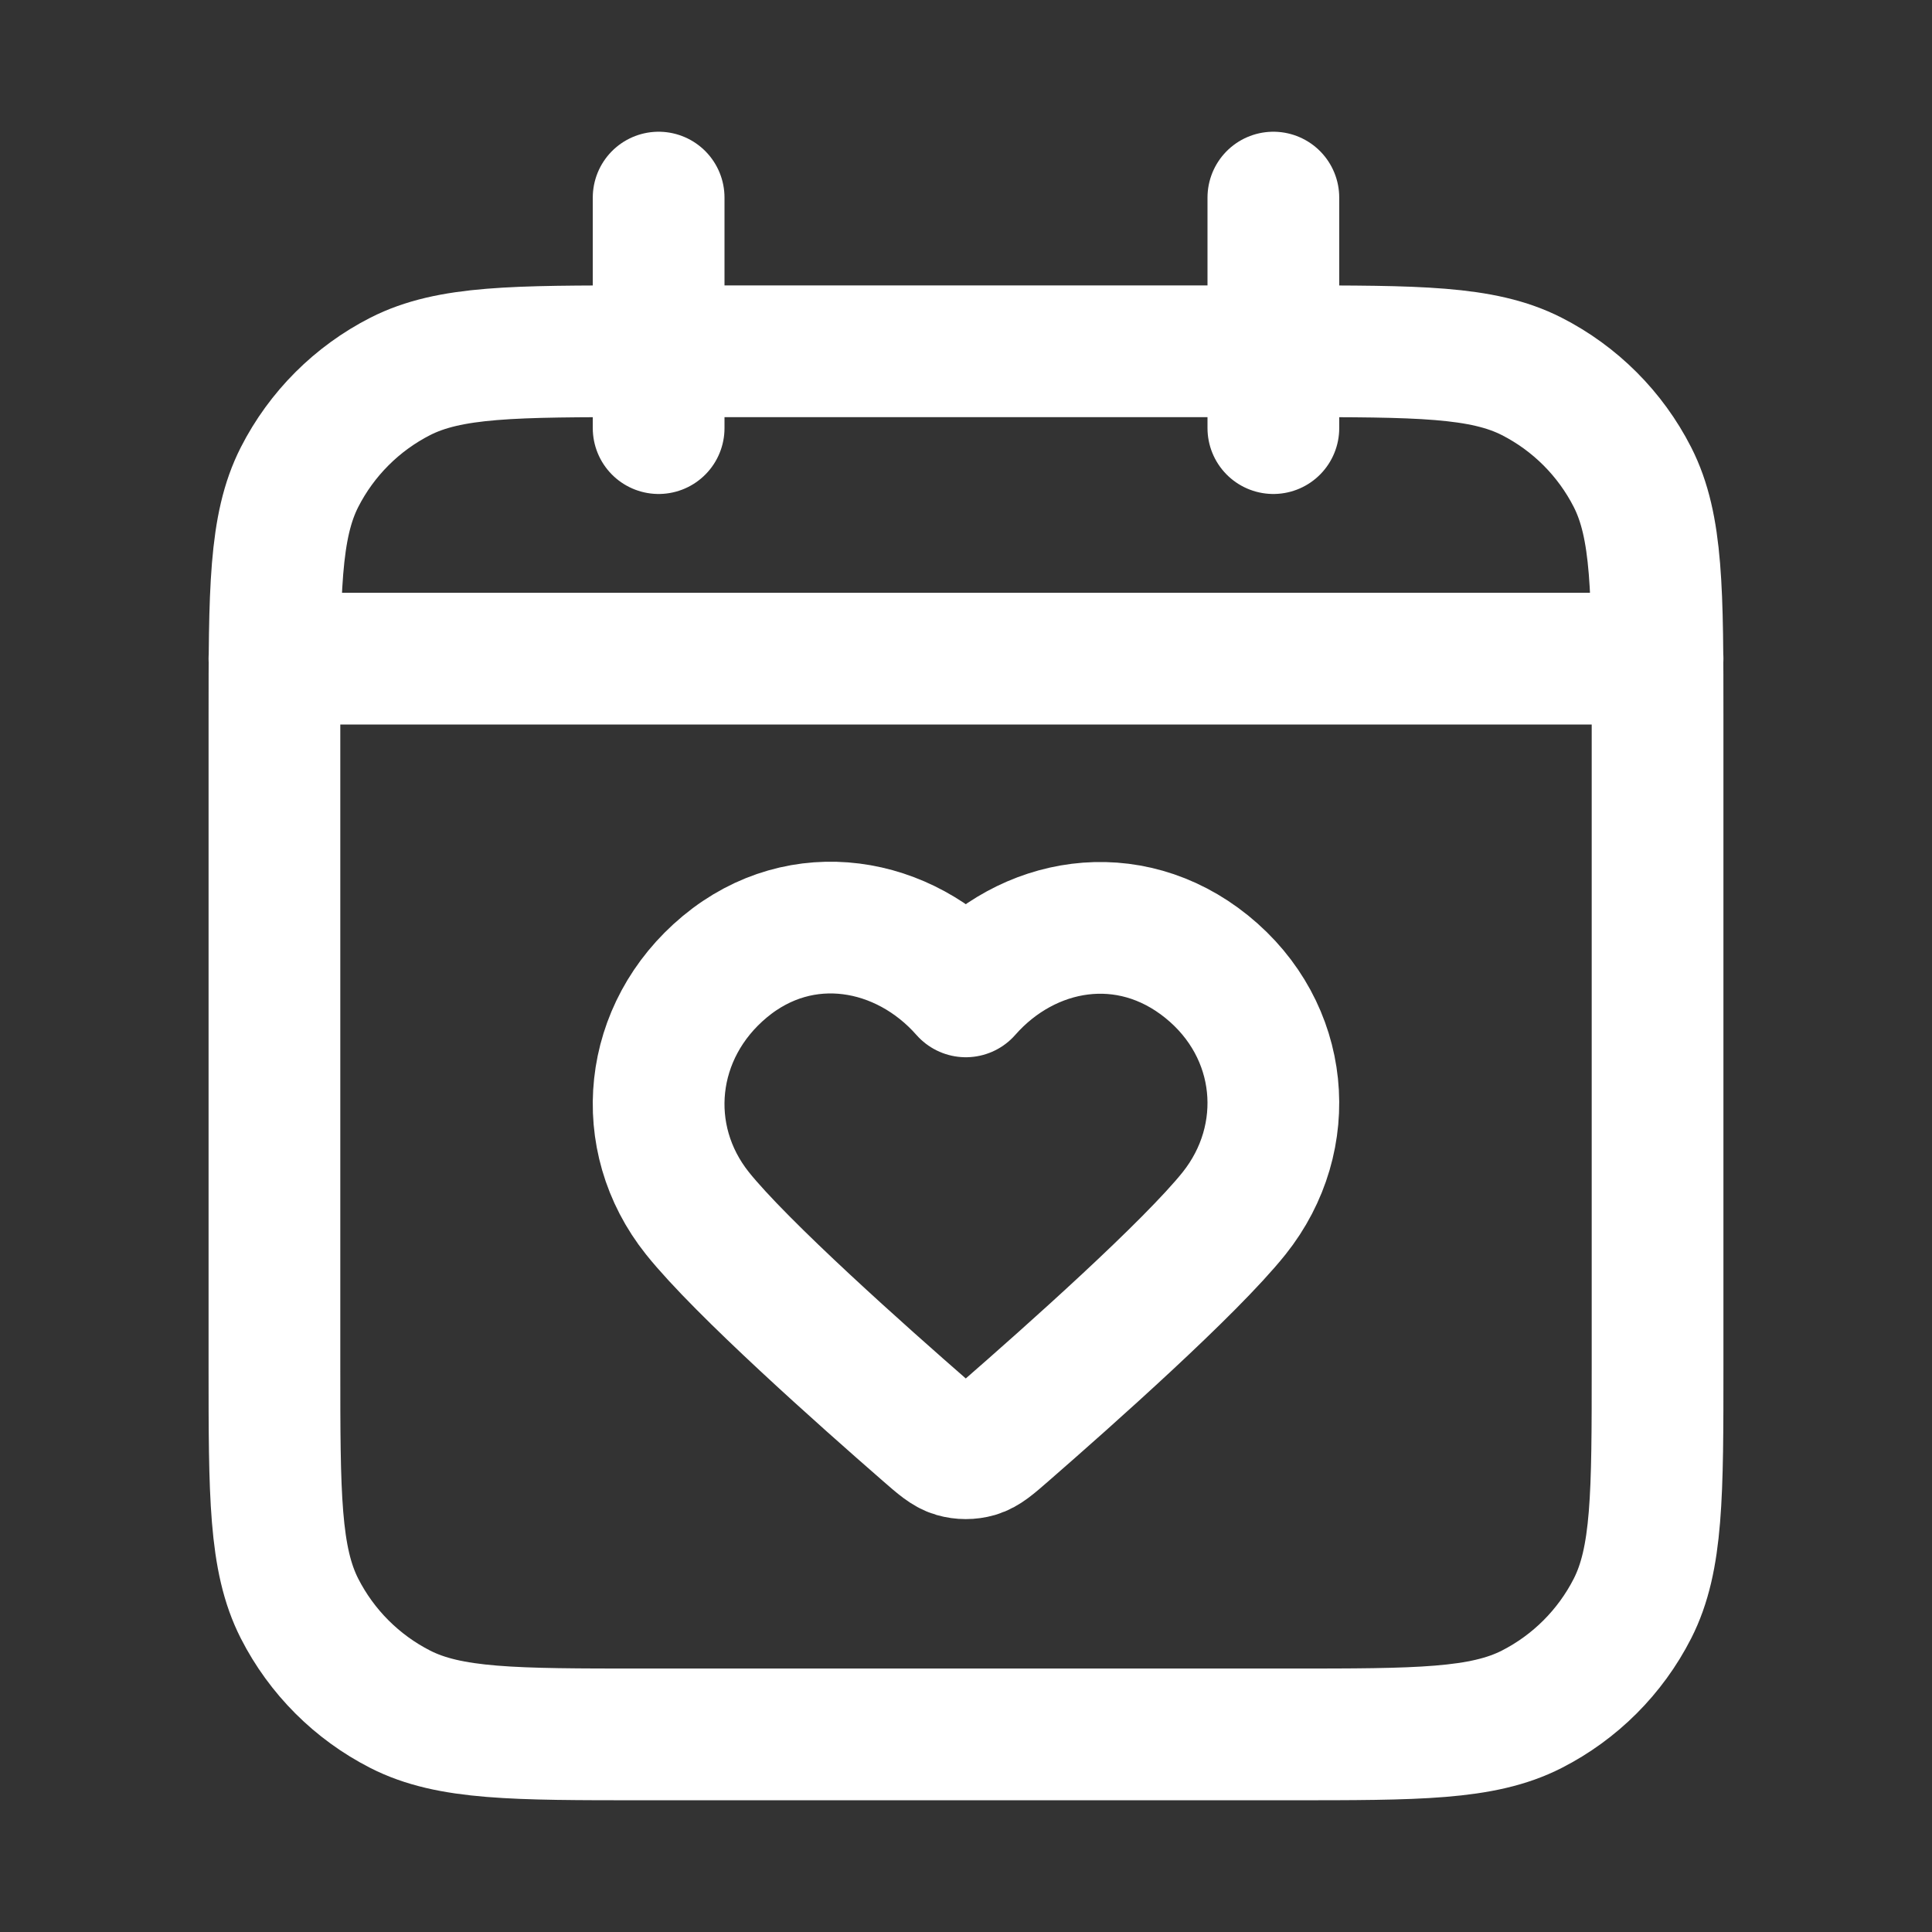 <svg width="22" height="22" viewBox="0 0 22 22" fill="none" xmlns="http://www.w3.org/2000/svg">
<rect x="0" y="0" width="22" height="22" fill="#333333" stroke="none"/>
<path d="M18.875 7.5H3.125M14.5 2.25V4.875M7.5 2.25V4.875M7.325 19.75H14.675C16.145 19.75 16.88 19.75 17.442 19.464C17.936 19.212 18.337 18.811 18.589 18.317C18.875 17.755 18.875 17.02 18.875 15.55V8.2C18.875 6.73 18.875 5.995 18.589 5.433C18.337 4.939 17.936 4.538 17.442 4.286C16.88 4 16.145 4 14.675 4H7.325C5.855 4 5.12 4 4.558 4.286C4.064 4.538 3.663 4.939 3.411 5.433C3.125 5.995 3.125 6.73 3.125 8.2V15.55C3.125 17.02 3.125 17.755 3.411 18.317C3.663 18.811 4.064 19.212 4.558 19.464C5.12 19.75 5.855 19.75 7.325 19.75ZM10.998 11.289C10.298 10.494 9.131 10.28 8.254 11.008C7.377 11.737 7.254 12.954 7.942 13.816C8.442 14.441 9.827 15.672 10.548 16.3C10.704 16.436 10.782 16.504 10.874 16.531C10.953 16.554 11.042 16.554 11.121 16.531C11.213 16.504 11.291 16.436 11.447 16.3C12.168 15.672 13.553 14.441 14.053 13.816C14.741 12.954 14.633 11.729 13.741 11.008C12.849 10.288 11.697 10.494 10.998 11.289Z" stroke="white" stroke-width="1.5" stroke-linecap="round" stroke-linejoin="round"/>
</svg>
